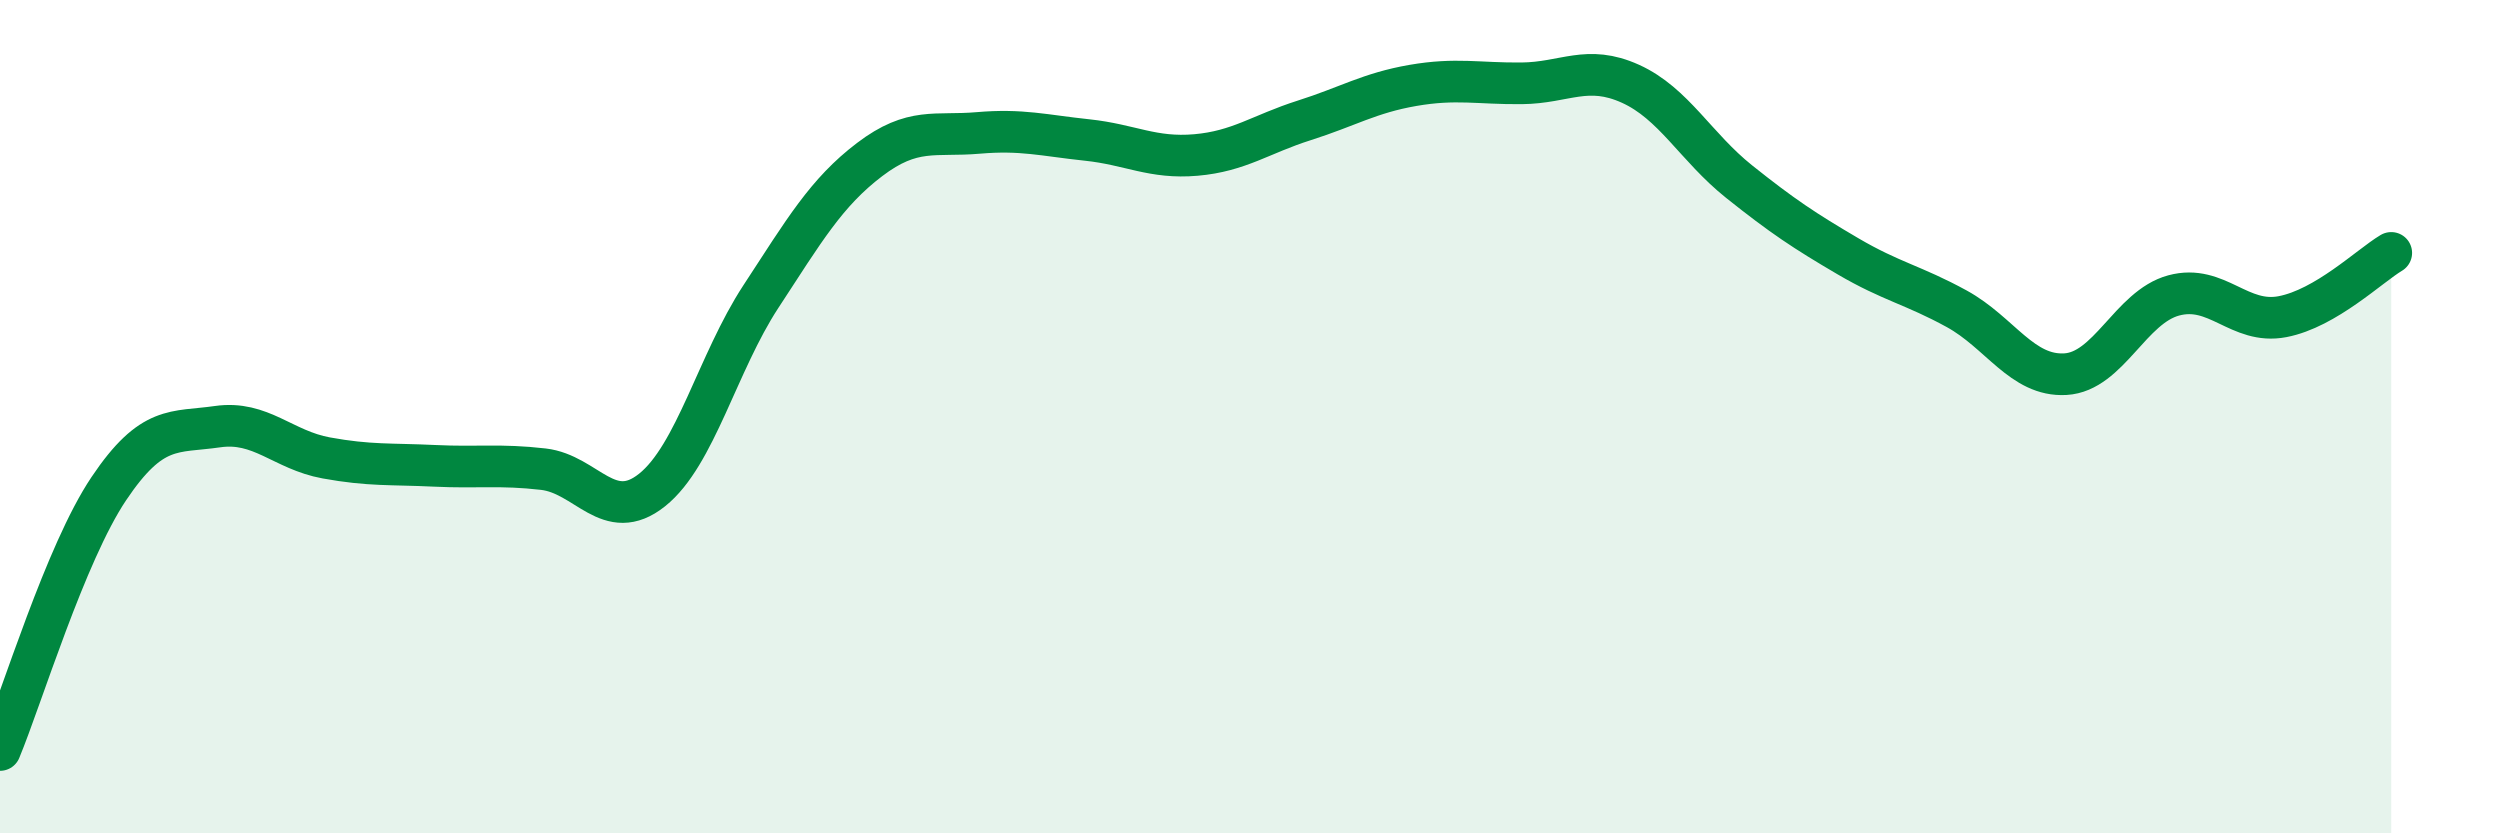 
    <svg width="60" height="20" viewBox="0 0 60 20" xmlns="http://www.w3.org/2000/svg">
      <path
        d="M 0,18 C 0.52,16.75 1.57,13.28 2.61,11.73 C 3.65,10.18 4.18,10.39 5.22,10.24 C 6.26,10.09 6.79,10.8 7.83,10.99 C 8.87,11.18 9.39,11.13 10.43,11.18 C 11.47,11.23 12,11.14 13.04,11.26 C 14.08,11.38 14.61,12.59 15.65,11.76 C 16.69,10.93 17.22,8.71 18.26,7.12 C 19.3,5.53 19.83,4.62 20.87,3.83 C 21.91,3.04 22.44,3.28 23.48,3.19 C 24.52,3.1 25.05,3.25 26.09,3.36 C 27.13,3.47 27.66,3.81 28.7,3.72 C 29.74,3.63 30.26,3.22 31.3,2.89 C 32.34,2.56 32.87,2.23 33.91,2.05 C 34.95,1.87 35.48,2.01 36.52,2 C 37.56,1.99 38.09,1.54 39.13,2.01 C 40.17,2.48 40.7,3.53 41.74,4.36 C 42.78,5.19 43.31,5.54 44.35,6.15 C 45.39,6.76 45.92,6.84 46.96,7.41 C 48,7.98 48.53,9.04 49.57,8.98 C 50.61,8.92 51.13,7.37 52.17,7.09 C 53.21,6.81 53.74,7.8 54.78,7.6 C 55.82,7.4 56.87,6.38 57.39,6.07L57.39 20L0 20Z"
        fill="#008740"
        opacity="0.1"
        stroke-linecap="round"
        stroke-linejoin="round"
      />
      <path
        d="M 0,18 C 0.52,16.75 1.57,13.28 2.61,11.73 C 3.65,10.18 4.18,10.39 5.22,10.24 C 6.26,10.09 6.79,10.8 7.83,10.99 C 8.87,11.18 9.39,11.13 10.43,11.18 C 11.47,11.23 12,11.14 13.04,11.26 C 14.08,11.38 14.61,12.59 15.65,11.76 C 16.69,10.93 17.22,8.71 18.26,7.12 C 19.3,5.53 19.83,4.62 20.87,3.83 C 21.91,3.04 22.44,3.28 23.48,3.19 C 24.52,3.1 25.05,3.25 26.09,3.36 C 27.13,3.47 27.66,3.81 28.7,3.72 C 29.74,3.63 30.26,3.22 31.3,2.89 C 32.34,2.56 32.87,2.23 33.91,2.05 C 34.95,1.87 35.48,2.01 36.52,2 C 37.56,1.99 38.09,1.54 39.13,2.01 C 40.17,2.48 40.7,3.53 41.74,4.36 C 42.78,5.19 43.31,5.54 44.35,6.15 C 45.39,6.76 45.92,6.84 46.96,7.41 C 48,7.98 48.53,9.04 49.57,8.98 C 50.61,8.92 51.13,7.37 52.17,7.09 C 53.21,6.81 53.74,7.8 54.78,7.6 C 55.82,7.4 56.87,6.38 57.39,6.07"
        stroke="#008740"
        stroke-width="1"
        fill="none"
        stroke-linecap="round"
        stroke-linejoin="round"
      />
    </svg>
  
